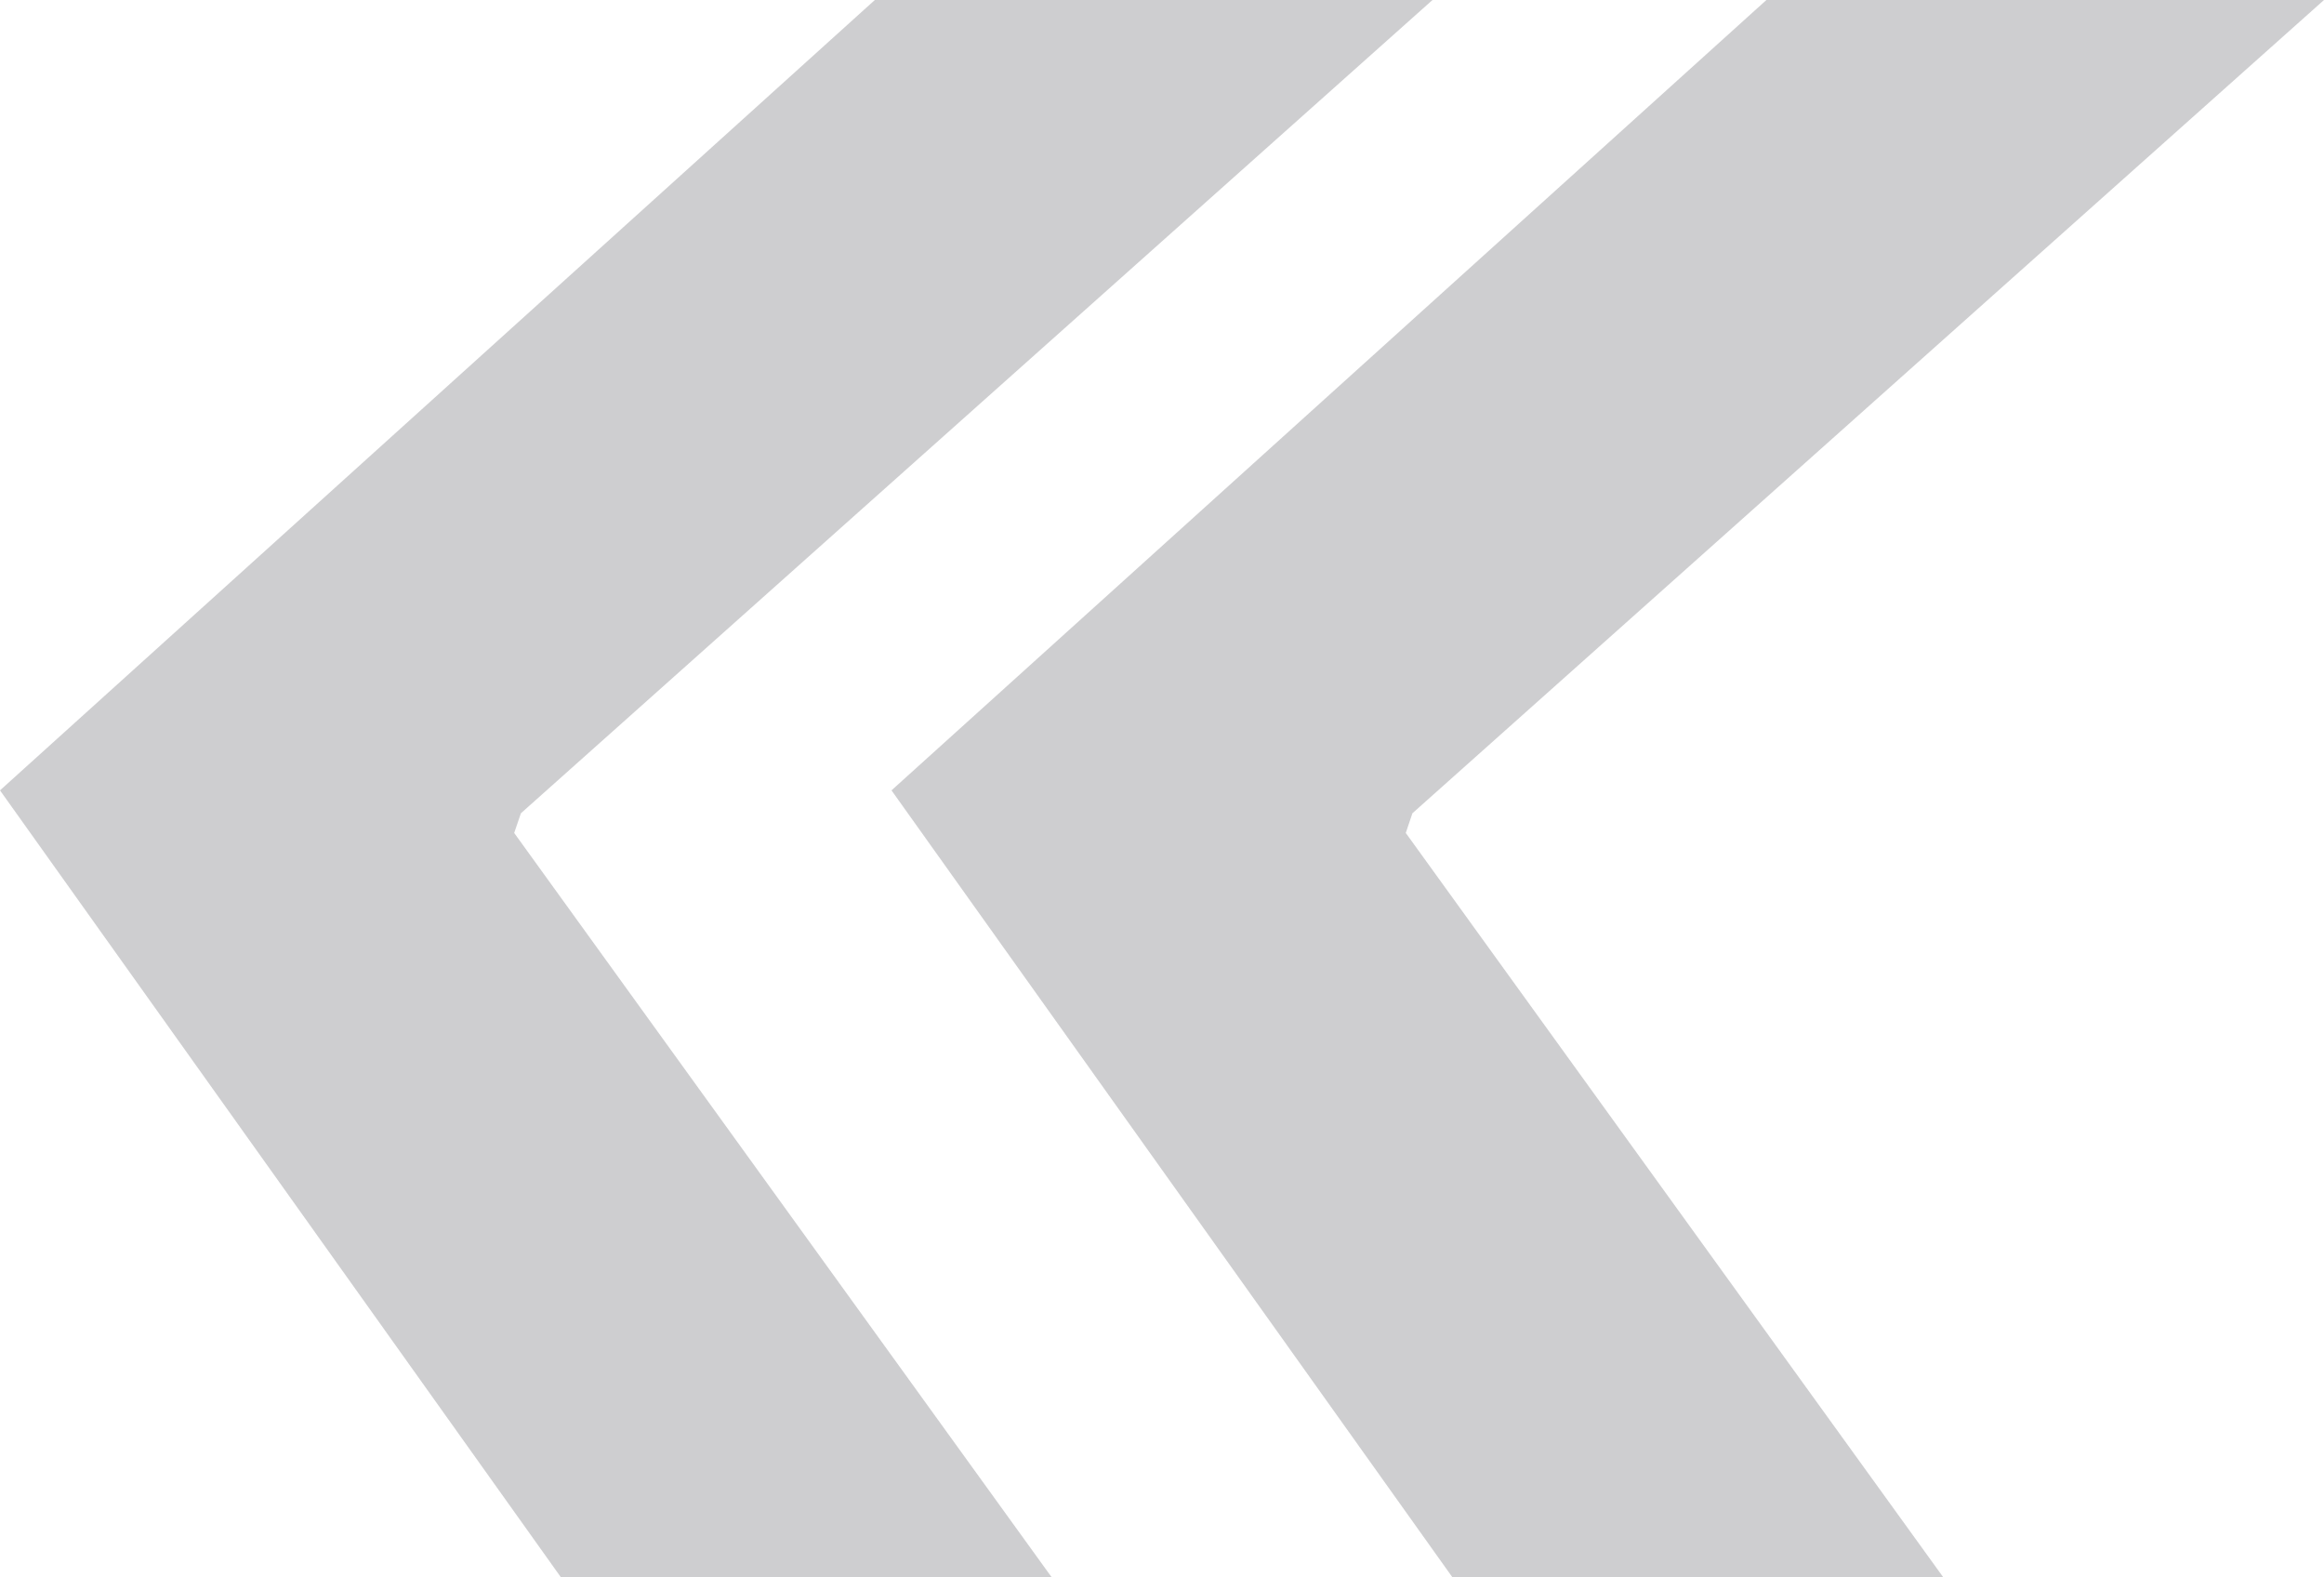 <?xml version="1.0" encoding="UTF-8"?> <svg xmlns="http://www.w3.org/2000/svg" width="28" height="19" viewBox="0 0 28 19" fill="none"><path opacity="0.3" d="M17.5 19L10.741 9.52L21.282 0H28L17.017 9.796L16.937 10.033L23.414 19H17.5ZM6.759 19L0 9.52L10.54 0H17.259L6.276 9.796L6.195 10.033L12.672 19H6.759Z" fill="#5A5A61"></path></svg> 